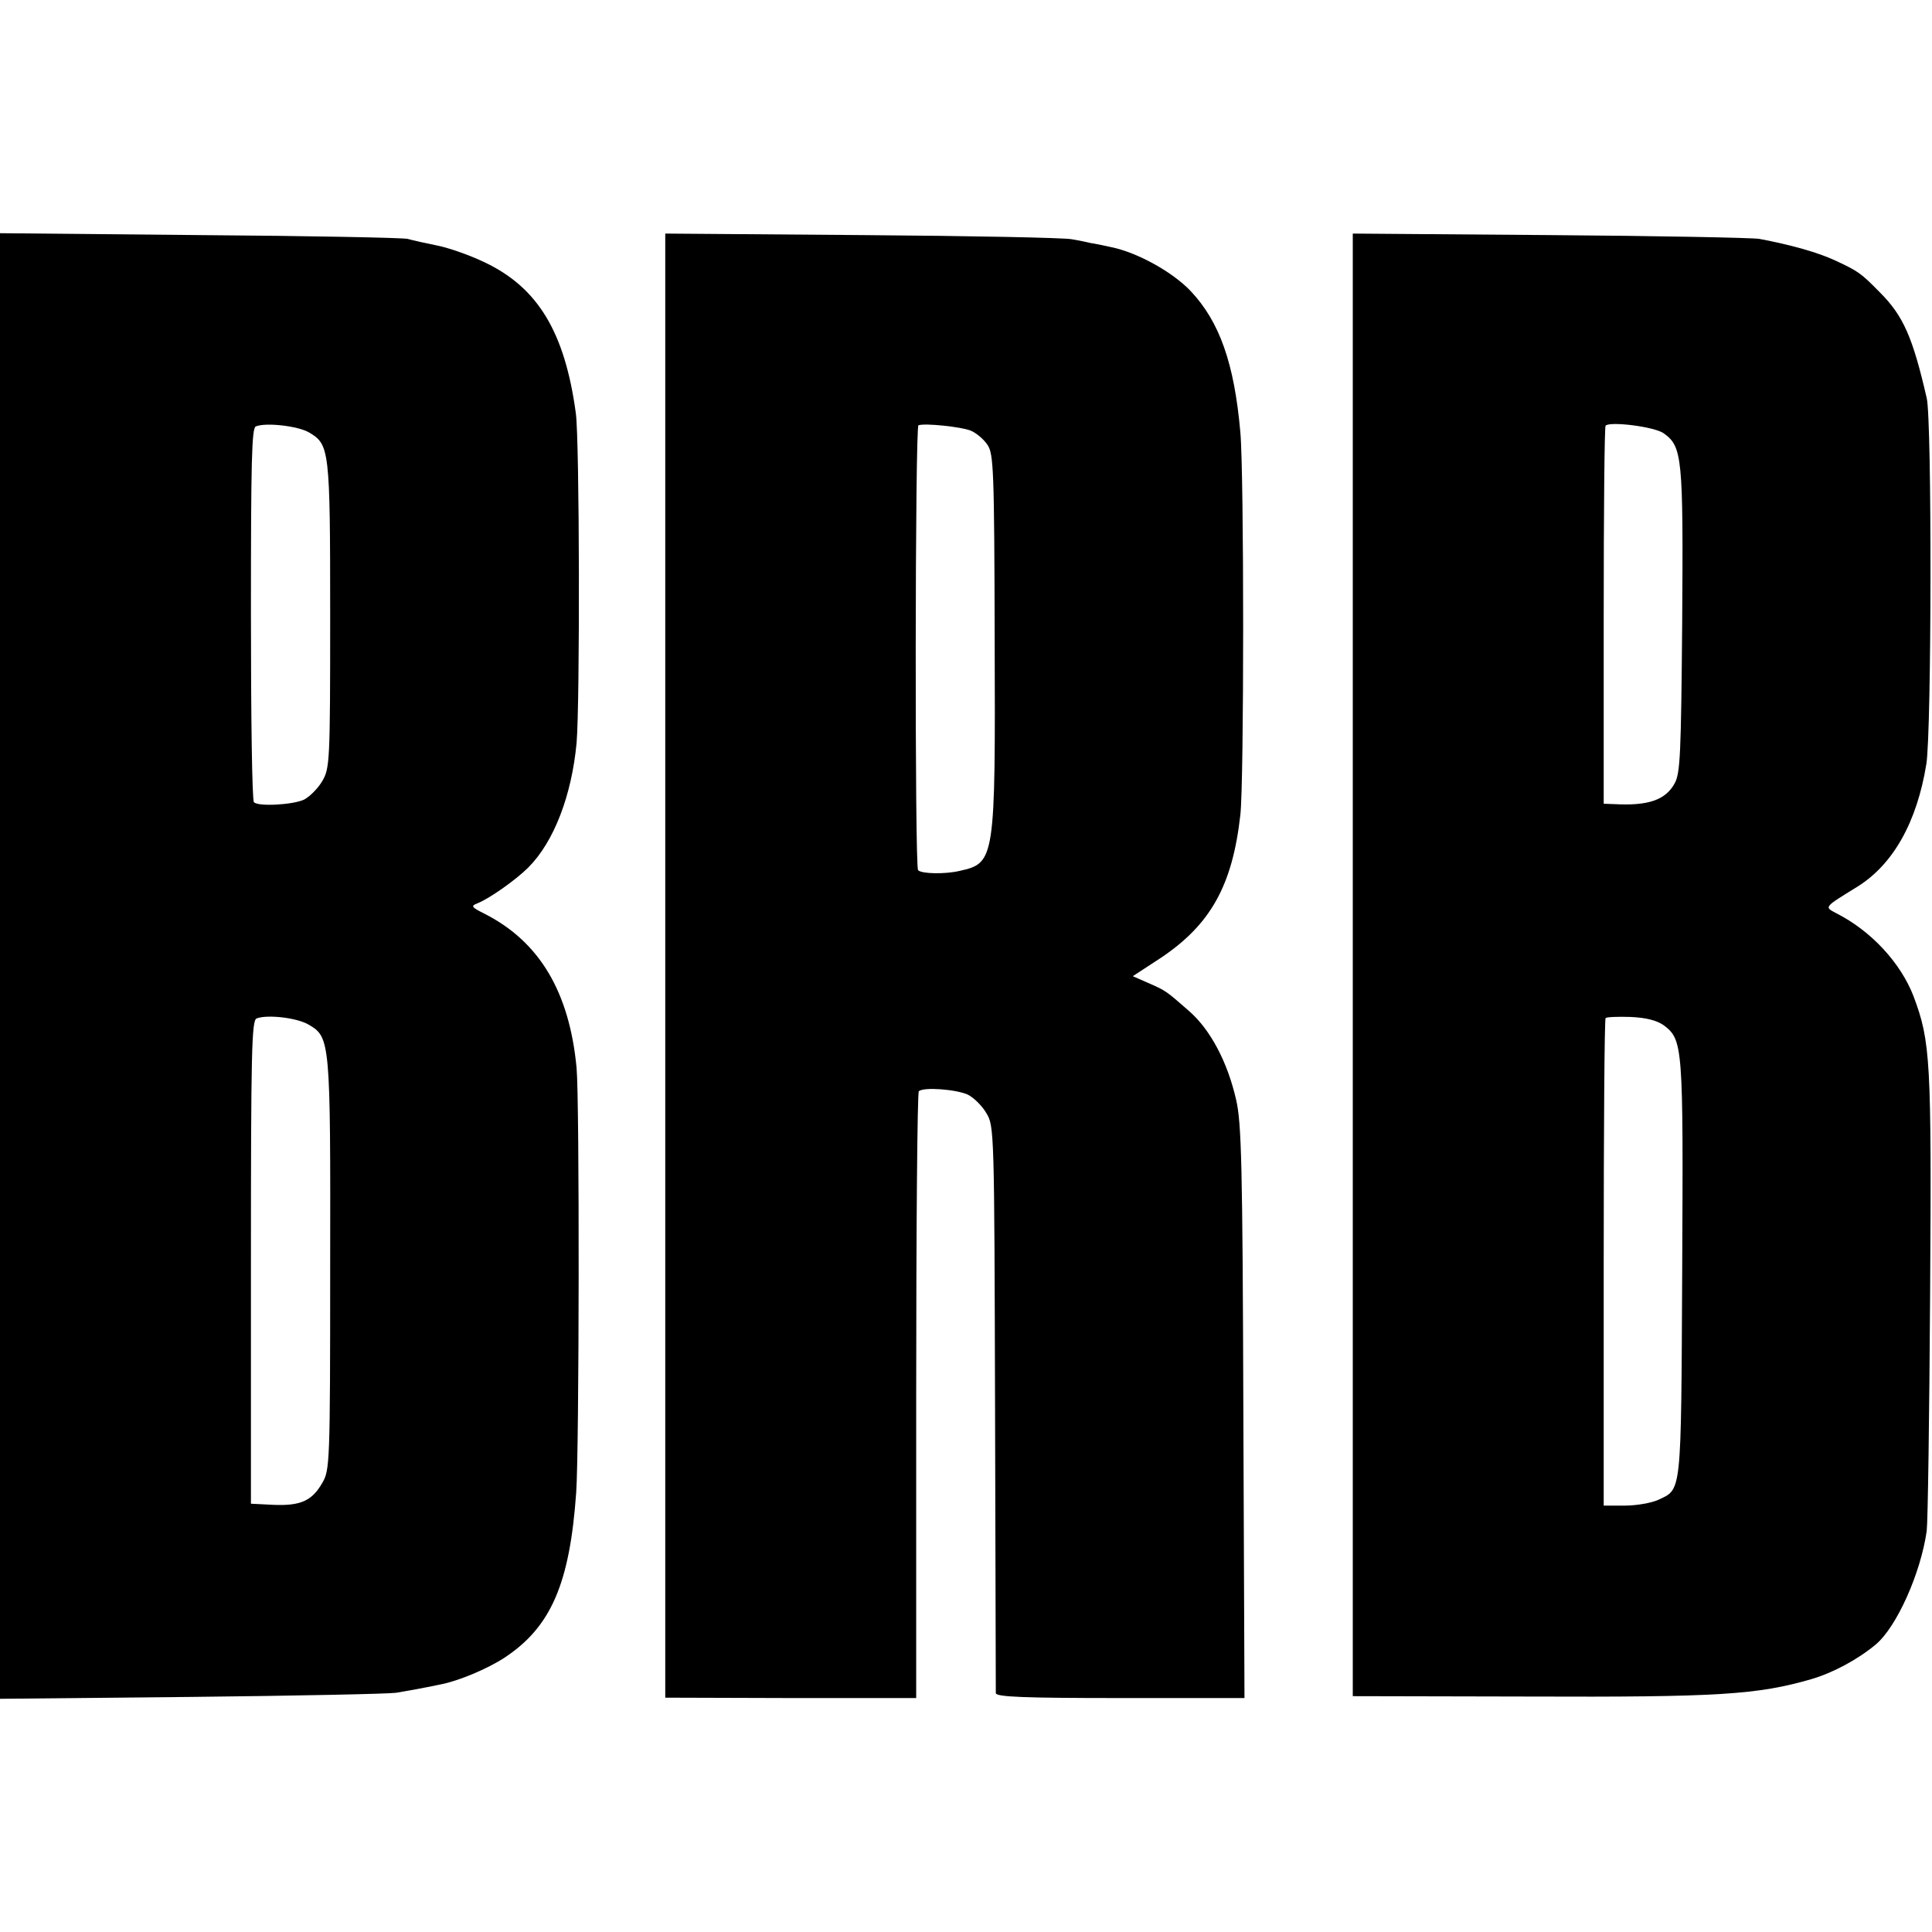 <?xml version="1.0" standalone="no"?>
<!DOCTYPE svg PUBLIC "-//W3C//DTD SVG 20010904//EN"
 "http://www.w3.org/TR/2001/REC-SVG-20010904/DTD/svg10.dtd">
<svg version="1.0" xmlns="http://www.w3.org/2000/svg"
 width="512pt" height="512pt" viewBox="0 0 512 512"
 preserveAspectRatio="xMidYMid meet">
<g transform="translate(0,512) scale(0.1,-0.1)"
fill="#000000" stroke="none">
<path d="M0 2560 l0 -1942 508 5 c279 3 523 8 542 11 30 5 69 12 117 22 48 9
126 42 170 71 123 81 173 196 190 438 8 114 9 1038 1 1125 -19 201 -98 334
-243 408 -36 18 -38 21 -20 28 31 12 102 62 135 95 68 68 115 191 128 330 9
104 8 803 -2 874 -29 214 -100 332 -240 399 -39 19 -96 39 -126 45 -30 6 -66
14 -80 18 -14 3 -262 8 -552 10 l-528 5 0 -1942z m819 1414 c54 -32 56 -43 56
-484 0 -389 -1 -406 -21 -440 -11 -19 -33 -41 -48 -49 -30 -14 -121 -19 -133
-7 -5 4 -8 229 -8 499 0 404 2 493 13 497 27 11 112 1 141 -16z m0 -1570 c56
-33 57 -44 56 -639 0 -525 -1 -541 -21 -575 -27 -47 -57 -61 -129 -58 l-60 3
0 640 c0 560 2 641 15 646 28 11 108 2 139 -17z"/>
<path d="M1763 2561 l0 -1940 333 -1 332 0 0 801 c0 440 3 804 7 807 12 12
100 5 130 -9 16 -8 38 -30 49 -49 21 -34 21 -49 23 -780 1 -410 2 -751 2 -757
1 -10 74 -13 330 -13 l329 0 -3 757 c-2 658 -5 767 -19 828 -23 101 -68 185
-123 234 -63 55 -62 55 -110 76 l-41 18 75 49 c131 88 189 191 210 378 10 83
10 909 0 1015 -16 182 -55 292 -131 373 -48 51 -142 103 -211 117 -22 5 -47
10 -55 11 -8 2 -31 7 -50 10 -19 4 -269 9 -556 11 l-521 4 0 -1940z m809 1418
c15 -6 35 -23 45 -38 16 -24 18 -63 19 -516 2 -585 1 -592 -93 -613 -38 -9
-101 -8 -110 2 -9 9 -8 1176 1 1179 18 6 112 -4 138 -14z"/>
<path d="M3585 2563 l0 -1938 465 -1 c506 -2 608 5 750 46 58 17 123 52 171
92 55 46 119 188 135 301 3 23 7 305 9 627 4 622 1 670 -44 790 -34 88 -112
173 -205 220 -32 17 -33 15 56 70 95 59 158 171 183 325 14 86 15 912 1 970
-37 161 -62 218 -124 280 -50 51 -57 56 -117 84 -47 22 -118 42 -203 58 -20 3
-271 8 -557 10 l-520 4 0 -1938z m825 1408 c48 -35 51 -63 48 -496 -3 -354 -5
-404 -20 -431 -24 -44 -70 -60 -160 -55 l-28 1 0 498 c0 274 2 501 5 504 12
12 132 -3 155 -21z m-1 -1568 c51 -39 52 -52 49 -648 -3 -604 -1 -580 -64
-610 -18 -8 -57 -15 -88 -15 l-56 0 0 643 c0 354 2 646 5 649 3 3 33 4 66 3
42 -2 69 -9 88 -22z"/>
</g>
</svg>
